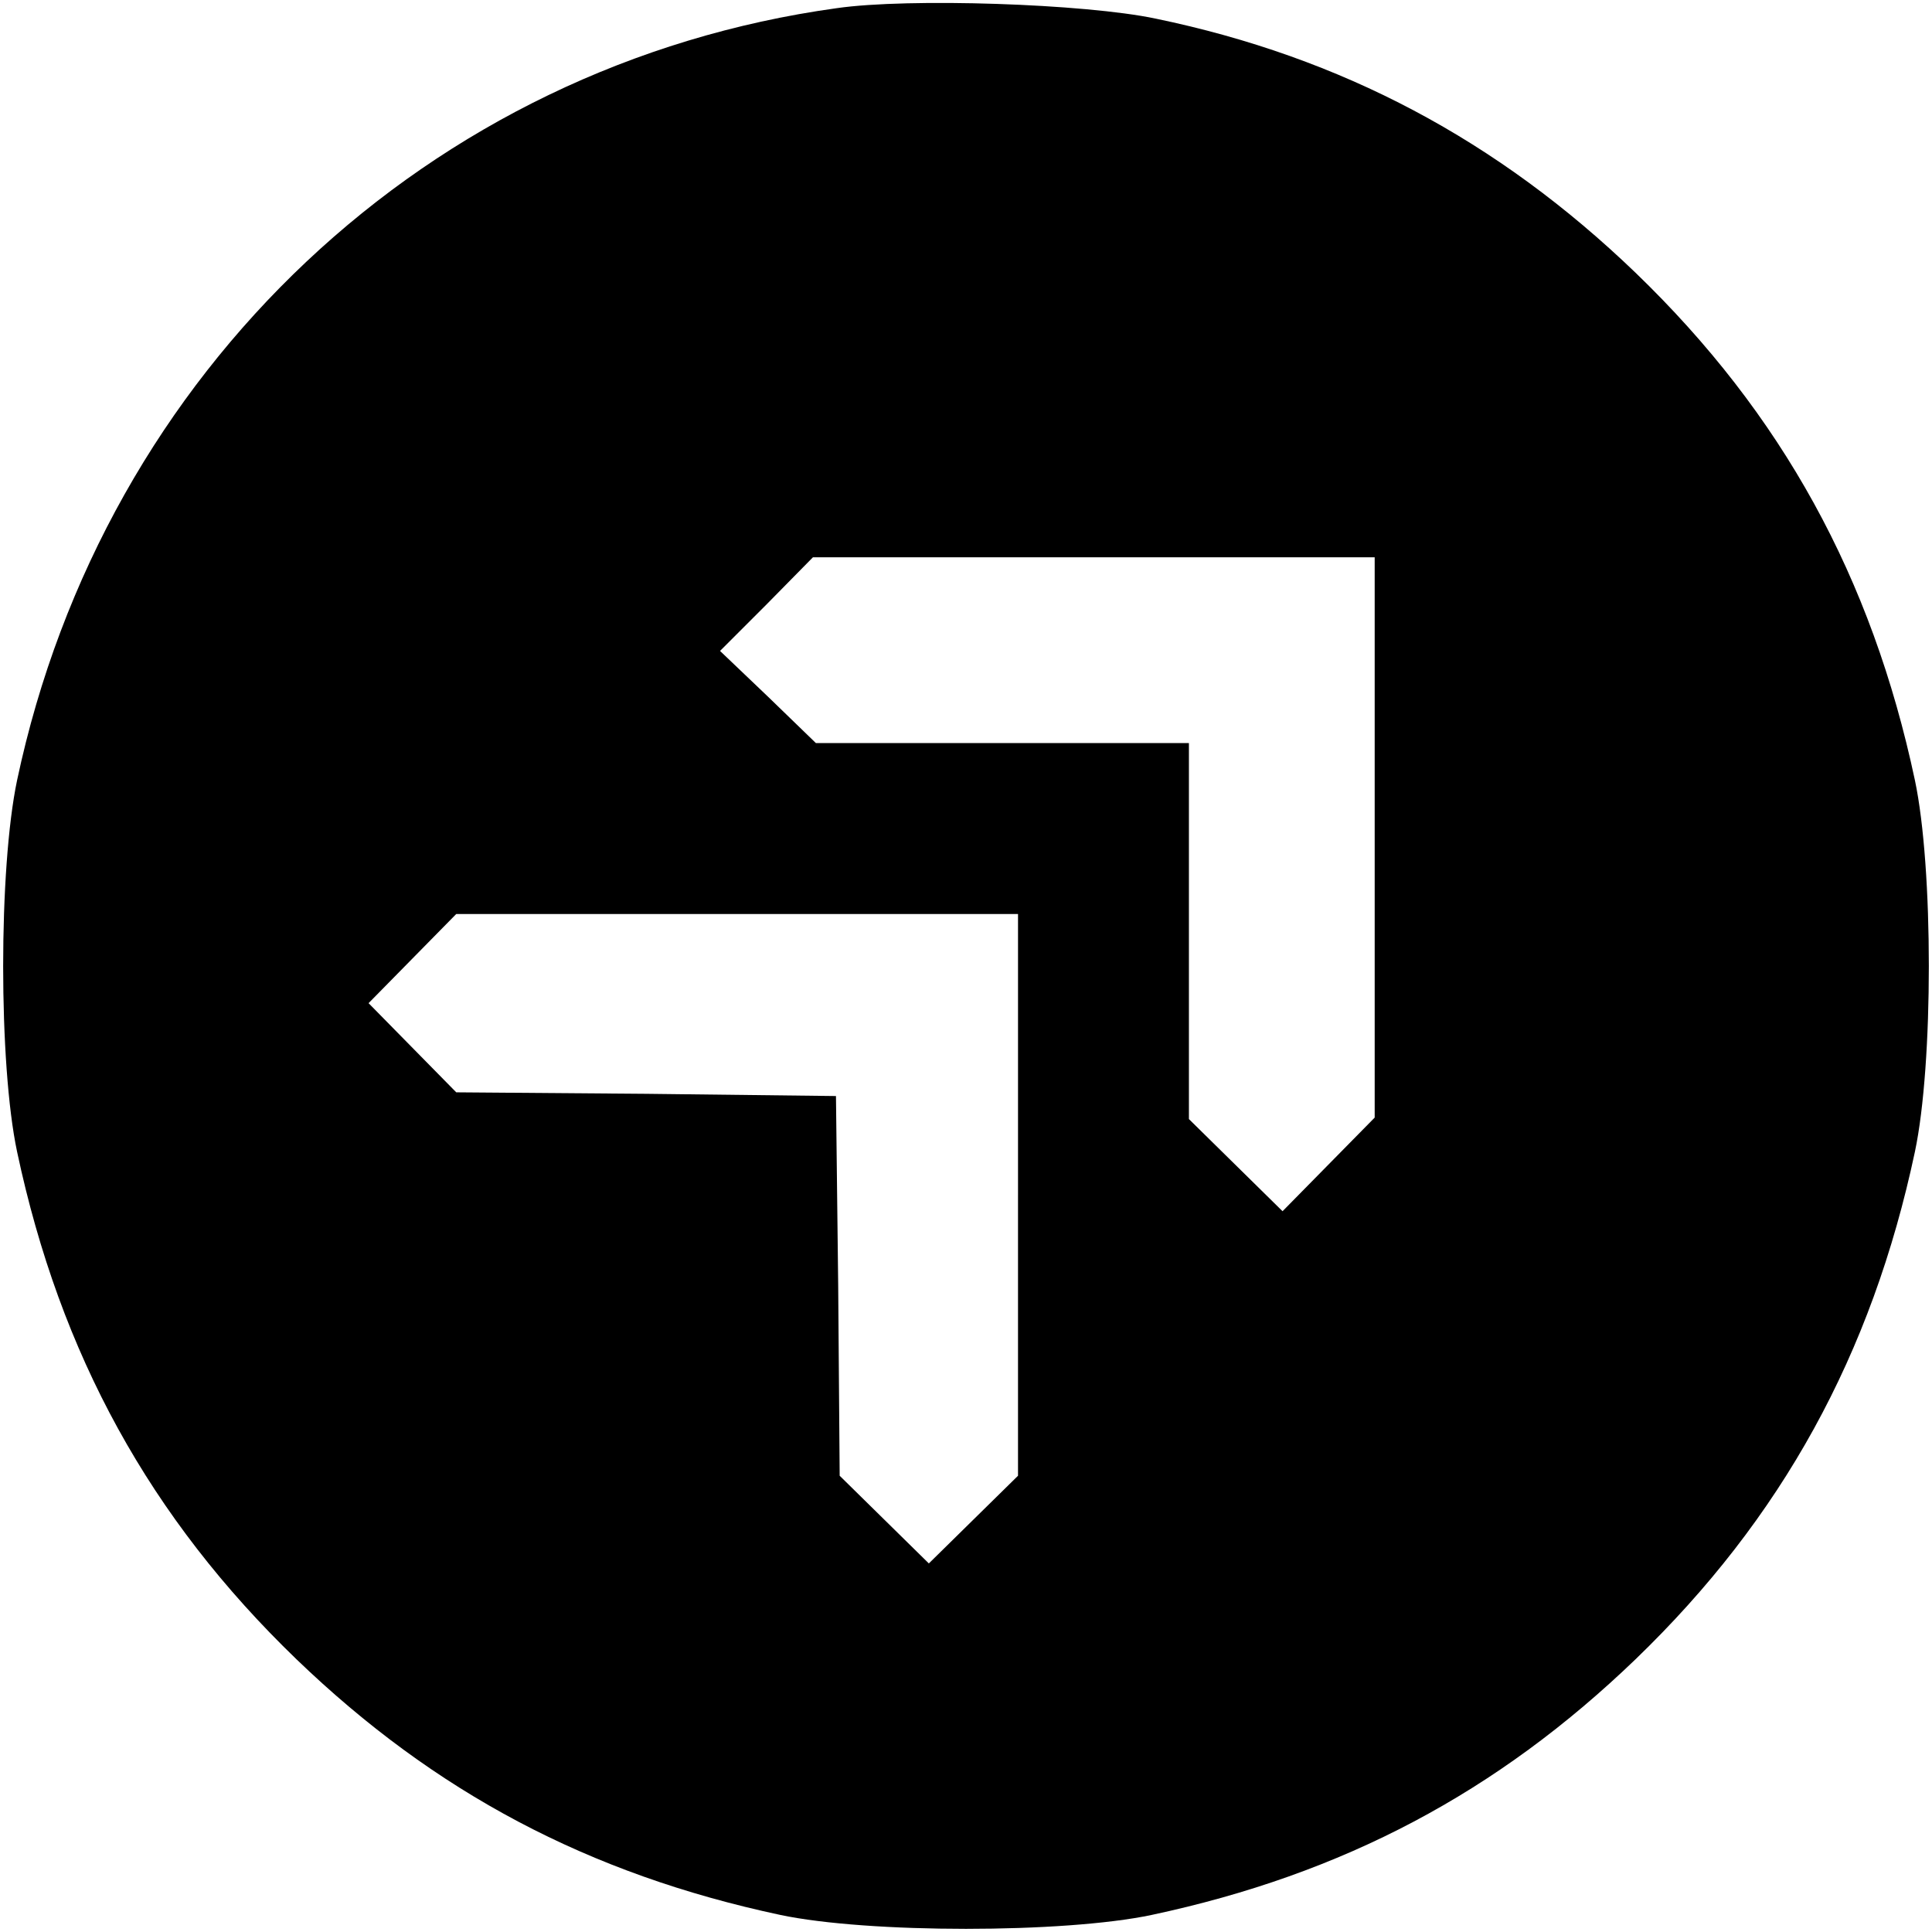 <?xml version="1.0" standalone="no"?>
<!DOCTYPE svg PUBLIC "-//W3C//DTD SVG 20010904//EN"
 "http://www.w3.org/TR/2001/REC-SVG-20010904/DTD/svg10.dtd">
<svg version="1.0" xmlns="http://www.w3.org/2000/svg"
 width="260pt" height="260pt" viewBox="0 0 260 260"
 preserveAspectRatio="xMidYMid meet">
<g transform="translate(0,260) scale(0.1,-0.1)"
fill="#000000" stroke="none">
<path d="M1126 2589 c-549 -76 -986 -487 -1103 -1039 -25 -119 -25 -382 0
-500 58 -273 179 -493 376 -683 186 -179 393 -289 651 -344 118 -25 382 -25
500 0 258 55 465 165 651 344 197 190 318 410 376 683 25 118 25 382 0 500
-58 273 -179 493 -376 683 -185 178 -395 290 -646 342 -95 20 -332 28 -429 14z
m724 -1116 l0 -377 -62 -63 -62 -63 -63 62 -63 62 0 253 0 253 -251 0 -251 0
-64 62 -65 62 63 63 62 63 378 0 378 0 0 -377z m-480 -481 l0 -378 -60 -59
-60 -59 -60 59 -60 59 -2 256 -3 255 -255 3 -256 2 -59 60 -59 60 59 60 59 60
378 0 378 0 0 -378z"/>
</g>
</svg>
